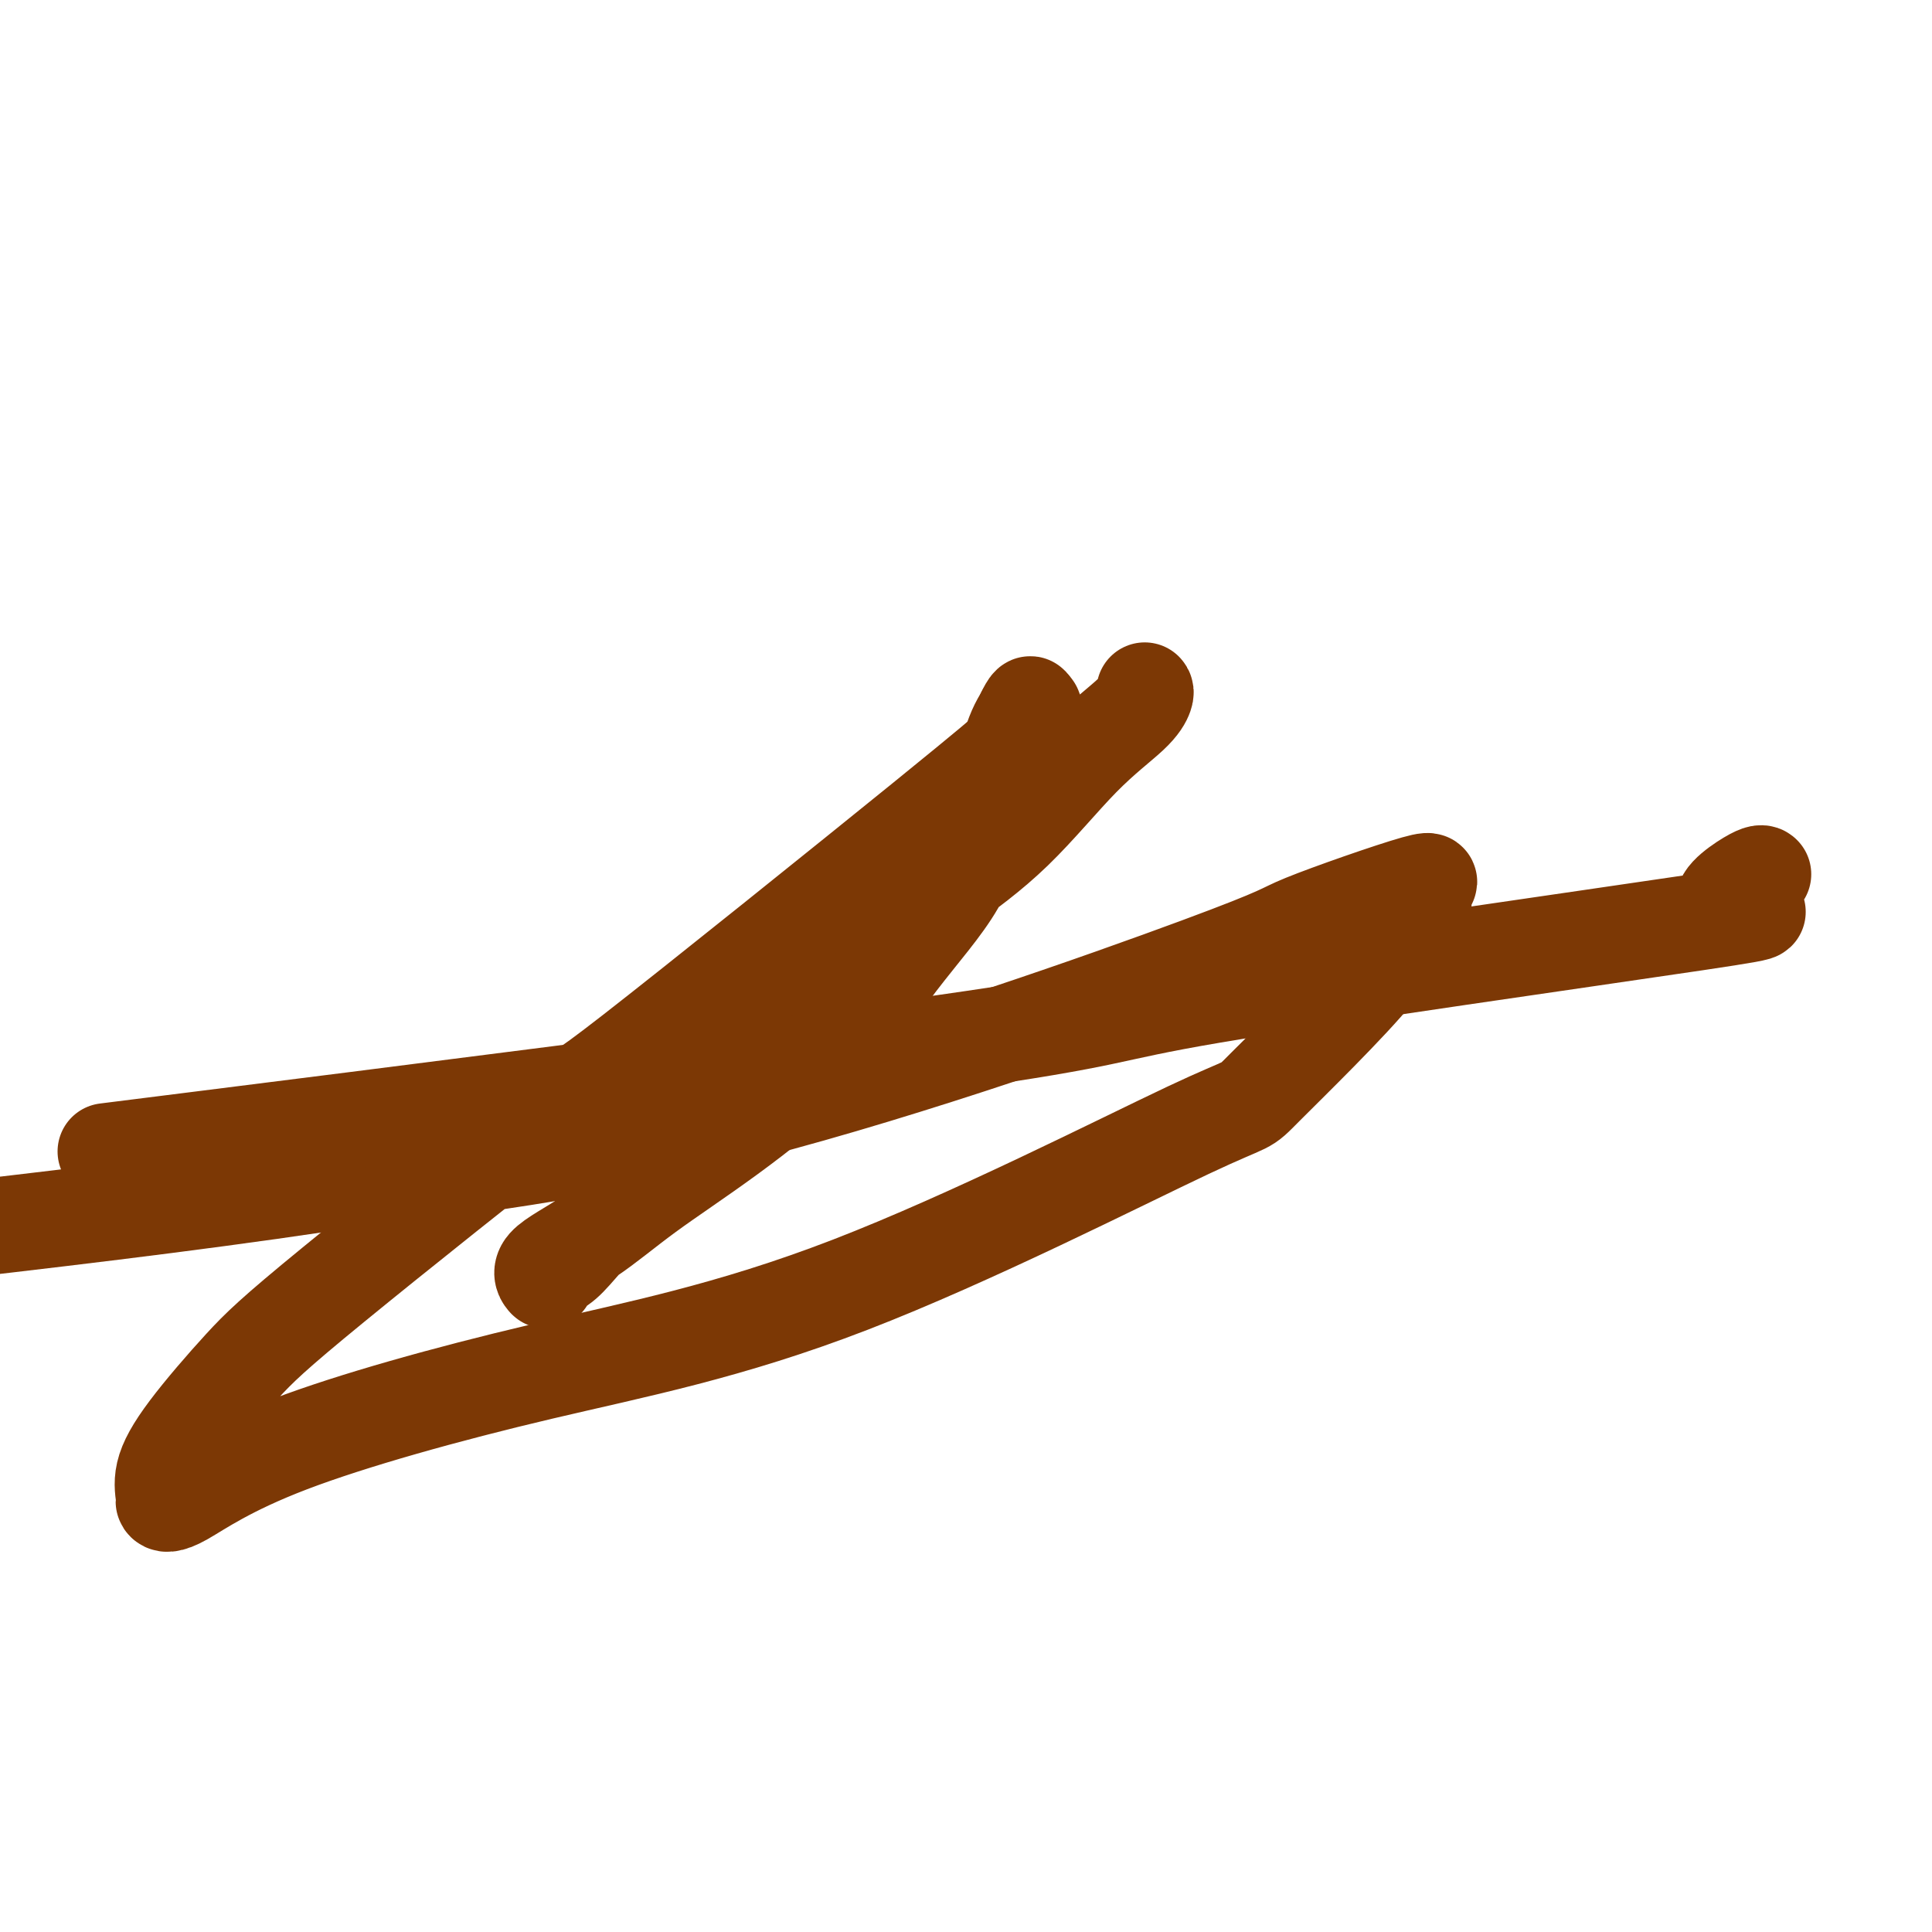 <svg viewBox='0 0 400 400' version='1.1' xmlns='http://www.w3.org/2000/svg' xmlns:xlink='http://www.w3.org/1999/xlink'><g fill='none' stroke='#7C3805' stroke-width='20' stroke-linecap='round' stroke-linejoin='round'><path d='M237,143c0.124,0.142 0.248,0.285 0,1c-0.248,0.715 -0.868,2.004 -3,4c-2.132,1.996 -5.775,4.701 -10,9c-4.225,4.299 -9.033,10.193 -14,15c-4.967,4.807 -10.094,8.527 -15,12c-4.906,3.473 -9.590,6.697 -14,10c-4.410,3.303 -8.546,6.683 -13,11c-4.454,4.317 -9.226,9.569 -14,15c-4.774,5.431 -9.550,11.041 -14,16c-4.450,4.959 -8.574,9.268 -12,13c-3.426,3.732 -6.154,6.888 -8,9c-1.846,2.112 -2.809,3.181 -4,4c-1.191,0.819 -2.609,1.389 -3,2c-0.391,0.611 0.247,1.263 0,1c-0.247,-0.263 -1.377,-1.442 0,-3c1.377,-1.558 5.261,-3.494 9,-6c3.739,-2.506 7.333,-5.581 12,-9c4.667,-3.419 10.407,-7.181 17,-12c6.593,-4.819 14.038,-10.693 20,-17c5.962,-6.307 10.439,-13.046 15,-19c4.561,-5.954 9.204,-11.123 12,-16c2.796,-4.877 3.746,-9.461 5,-13c1.254,-3.539 2.814,-6.031 4,-9c1.186,-2.969 1.998,-6.414 3,-9c1.002,-2.586 2.193,-4.312 3,-5c0.807,-0.688 1.231,-0.340 1,0c-0.231,0.340 -1.115,0.670 -2,1'/><path d='M212,148c2.385,-5.015 1.347,-0.051 0,3c-1.347,3.051 -3.004,4.189 -4,5c-0.996,0.811 -1.331,1.294 -17,14c-15.669,12.706 -46.672,37.634 -60,48c-13.328,10.366 -8.980,6.168 -18,13c-9.020,6.832 -31.408,24.692 -44,35c-12.592,10.308 -15.389,13.062 -19,17c-3.611,3.938 -8.036,9.059 -11,13c-2.964,3.941 -4.468,6.701 -5,9c-0.532,2.299 -0.092,4.136 0,5c0.092,0.864 -0.162,0.757 0,1c0.162,0.243 0.742,0.838 4,-1c3.258,-1.838 9.194,-6.110 22,-11c12.806,-4.890 32.482,-10.398 52,-15c19.518,-4.602 38.878,-8.299 64,-18c25.122,-9.701 56.008,-25.406 70,-32c13.992,-6.594 11.092,-4.075 16,-9c4.908,-4.925 17.625,-17.292 23,-24c5.375,-6.708 3.406,-7.756 4,-9c0.594,-1.244 3.749,-2.683 5,-4c1.251,-1.317 0.598,-2.511 0,-3c-0.598,-0.489 -1.143,-0.273 0,-1c1.143,-0.727 3.972,-2.396 -1,-1c-4.972,1.396 -17.745,5.859 -23,8c-5.255,2.141 -2.992,1.961 -22,9c-19.008,7.039 -59.288,21.297 -93,30c-33.712,8.703 -60.856,11.852 -88,15'/><path d='M67,245c-29.167,4.333 -58.083,7.667 -87,11'/><path d='M41,236c-16.541,2.080 -33.081,4.161 0,0c33.081,-4.161 115.785,-14.562 154,-20c38.215,-5.438 31.942,-5.912 56,-10c24.058,-4.088 78.446,-11.789 100,-15c21.554,-3.211 10.272,-1.933 7,-3c-3.272,-1.067 1.465,-4.480 4,-6c2.535,-1.520 2.867,-1.149 3,-1c0.133,0.149 0.066,0.074 0,0'/></g>
</svg>